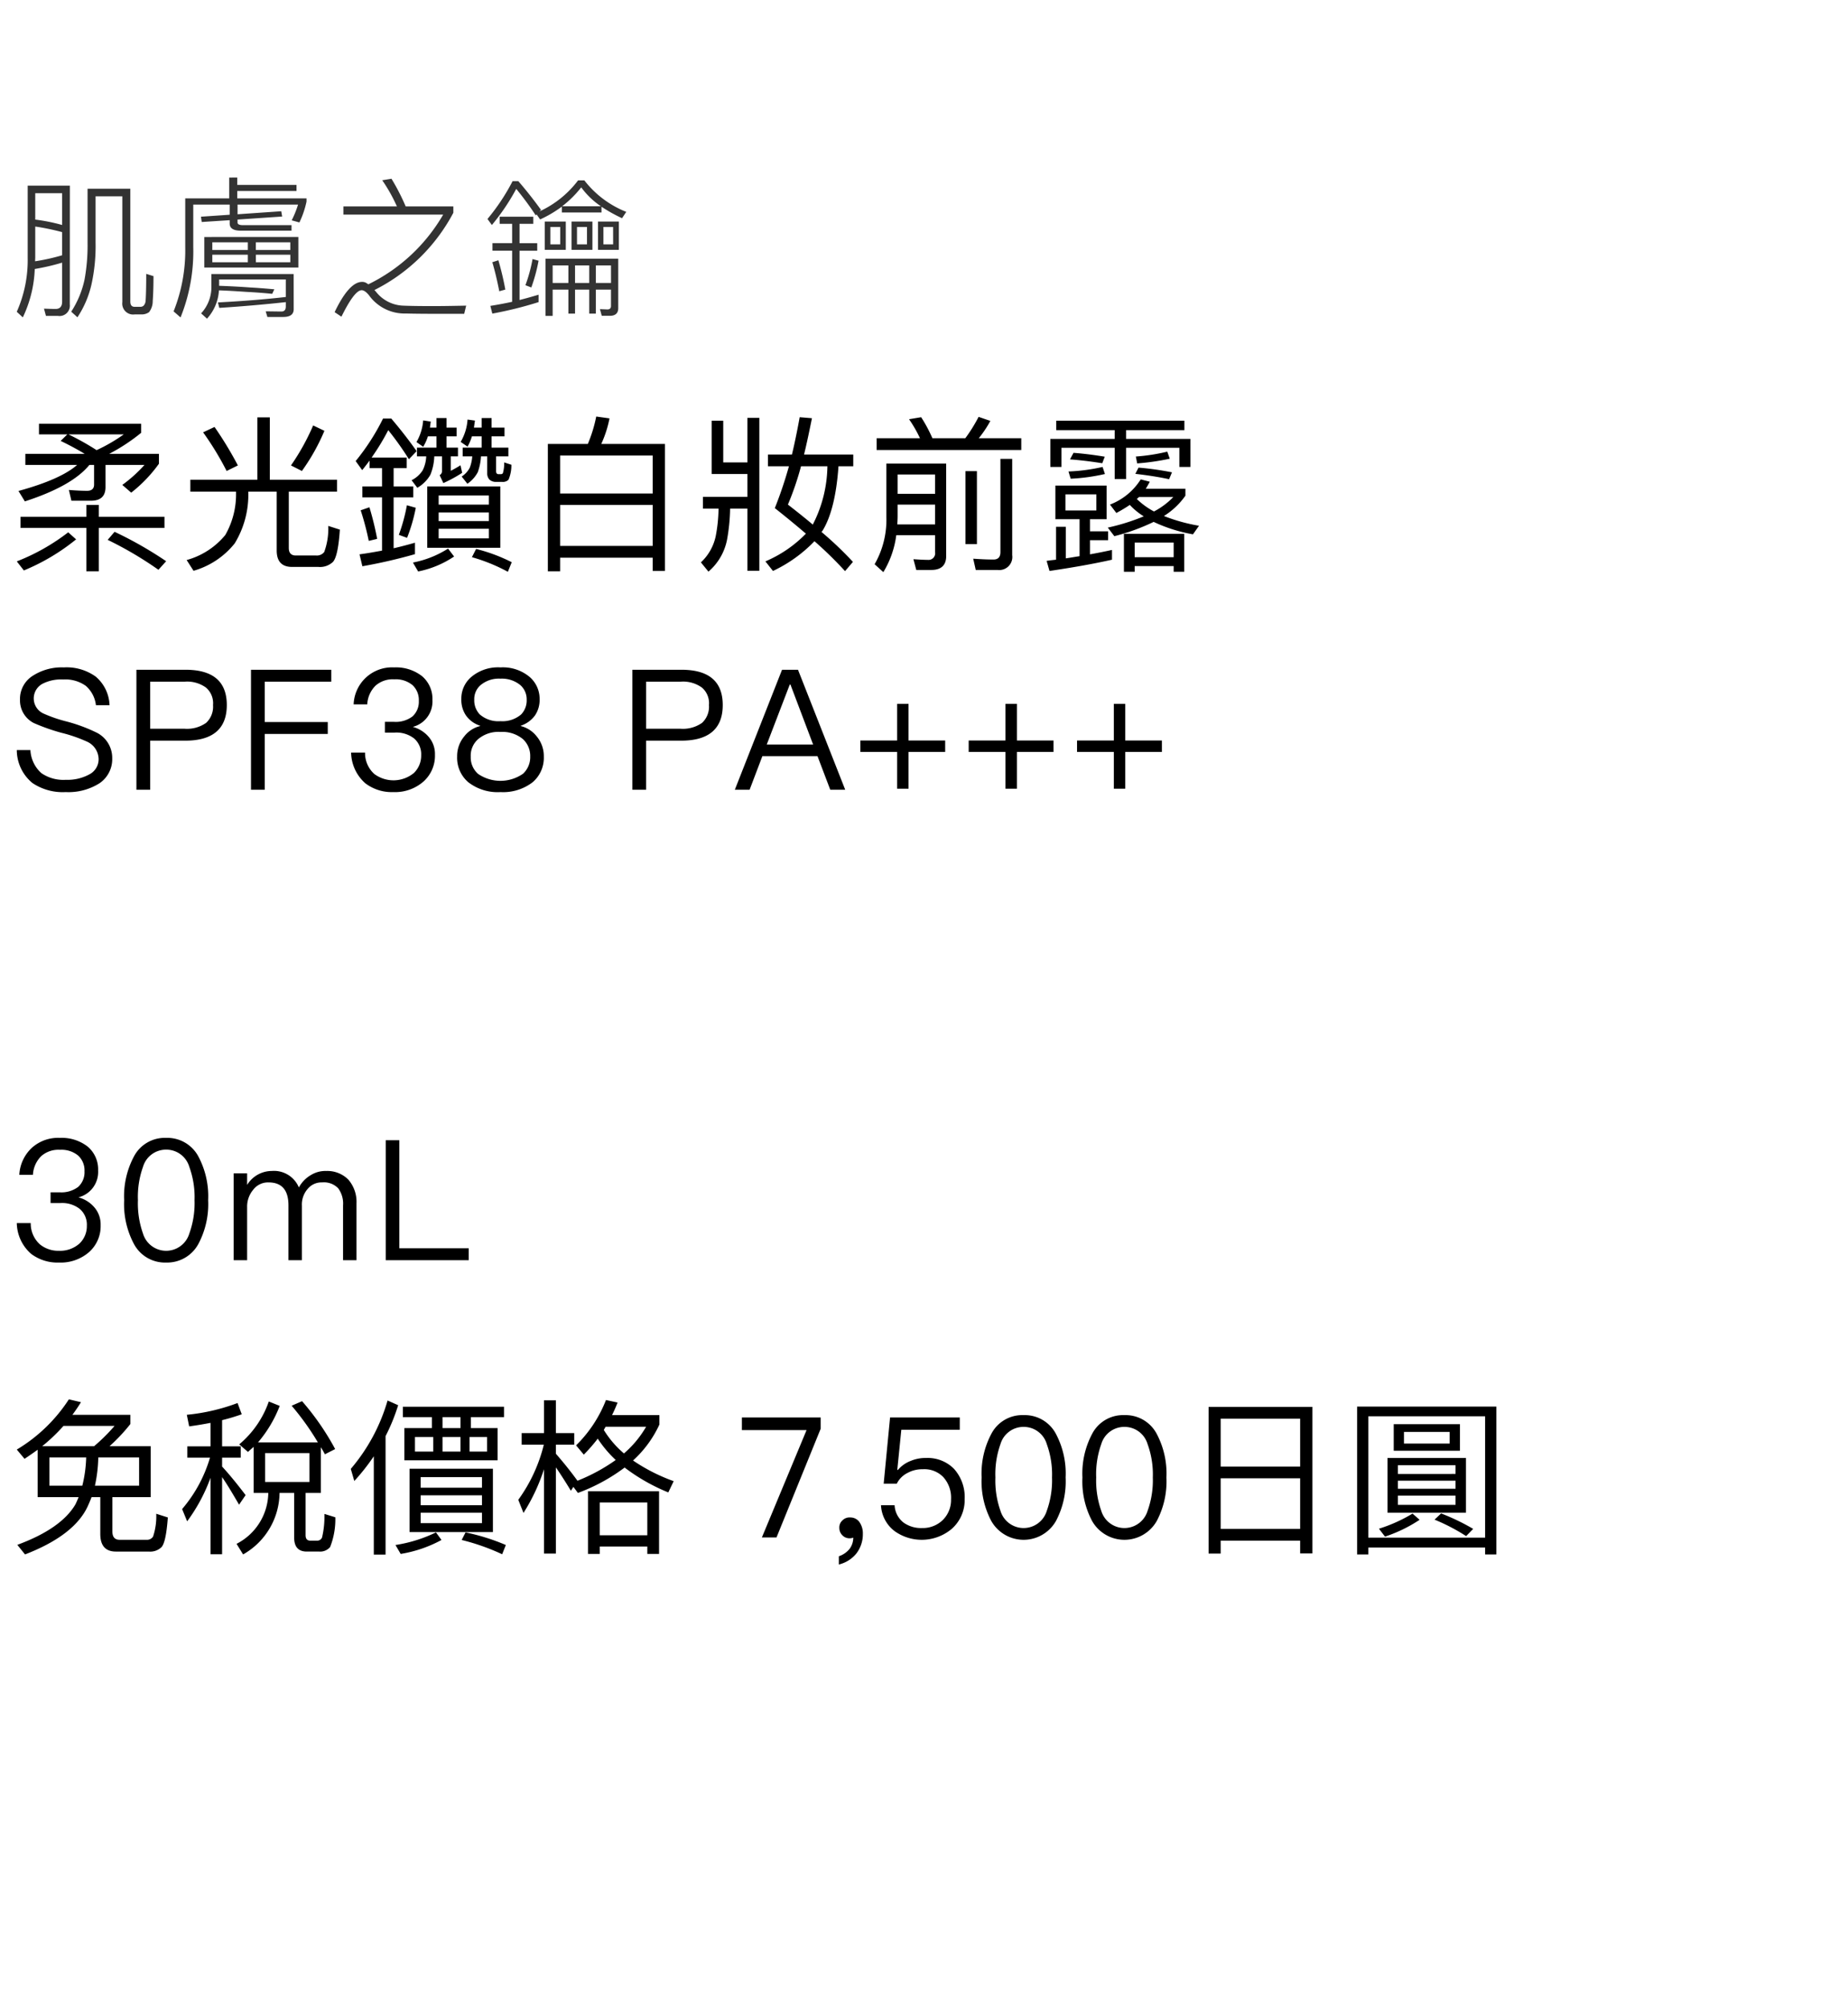 <svg xmlns="http://www.w3.org/2000/svg" width="220" height="239" viewBox="0 0 220 239">
  <g id="bs_detail_06" transform="translate(-20 -1090)">
    <rect id="長方形_7797" data-name="長方形 7797" width="220" height="239" transform="translate(20 1090)" fill="#fff"/>
    <path id="パス_6688" data-name="パス 6688" d="M3.66,5.44V6.7H7.04l-.8.78C7.32,8,8.28,8.52,9.1,9.02H2.04v1.32H8.2c-1.32,1.16-3.64,2.18-6.98,3.1l.76,1.24q5.64-1.83,7.68-4.34h.56v2.34c0,.48-.28.74-.82.74-.68,0-1.42-.04-2.18-.1l.3,1.28H9.86c1.14,0,1.72-.54,1.72-1.62V10.34h4.64a16.9,16.9,0,0,1-2.64,2.38l1.06.92a16.782,16.782,0,0,0,3.3-3.44V9.02H12.02a22.274,22.274,0,0,0,3.8-2.5V5.44ZM7.16,6.7h6.6a19.863,19.863,0,0,1-3.24,1.88A31.115,31.115,0,0,0,7.16,6.7Zm-5.7,9.82v1.32H9.3V23h1.48V17.84H18.6V16.52H10.78V15.1H9.3v1.42Zm5.68,1.84a24.648,24.648,0,0,1-6.12,3.46l.84,1.08a24.961,24.961,0,0,0,6.22-3.7Zm5.52-.06-.82.96a43.049,43.049,0,0,1,6.04,3.56l.92-1.02A45.724,45.724,0,0,0,12.66,18.3Zm17-13.62V12.1H21.68v1.42h5.44v.14a9.74,9.74,0,0,1-1.28,5.02,9.032,9.032,0,0,1-4.6,2.98l.82,1.28a9.664,9.664,0,0,0,4.9-3.26,11.111,11.111,0,0,0,1.62-6.02v-.14h3.38v7c0,1.3.6,1.96,1.84,1.96h3.12a2.236,2.236,0,0,0,1.74-.6c.4-.44.68-1.72.82-3.84L38.1,17.6a8.149,8.149,0,0,1-.48,3.1,1.1,1.1,0,0,1-.96.42H34.24q-.84,0-.84-.9v-6.7h5.74V12.1h-8V4.68Zm6.64.96a27.066,27.066,0,0,1-2.64,4.76l1.3.66a24.178,24.178,0,0,0,2.68-4.78Zm-11.74.18-1.36.64a35.467,35.467,0,0,1,2.8,4.6l1.34-.66A43.431,43.431,0,0,0,24.56,5.82Zm19.94,4.9V12.9H42.16v1.3H44.5v6.34c-.88.16-1.76.32-2.68.44l.34,1.42a61.612,61.612,0,0,0,6.26-1.44V19.6c-.84.24-1.68.46-2.54.66V14.2h2.34V12.9H45.88V10.72h1.56V9.46H43.26A27.7,27.7,0,0,0,45.24,6.2,36.265,36.265,0,0,1,47.7,9.66l.92-.96c-.96-1.36-1.98-2.66-3.02-3.88h-.98a26.548,26.548,0,0,1-3.26,5.06l.78,1.08c.3-.38.6-.76.88-1.14v.9ZM43,15.38l-1.04.36a33.4,33.4,0,0,1,.96,3.64l1-.24A35.8,35.8,0,0,0,43,15.38Zm4.46-.24a21.106,21.106,0,0,1-.96,3.52l.98.36a20.18,20.18,0,0,0,1.04-3.58Zm2.42-2.24v7.3h8.7V12.9Zm7.34,6.18H51.24V17.94h5.98Zm-5.98-2.06V16h5.98v1.02Zm0-1.96V13.98h5.98v1.08Zm4.46,5.28-.5.98a20.892,20.892,0,0,1,4.28,1.74l.46-1.14A20.033,20.033,0,0,0,55.7,20.34Zm-3.34-.04a12.062,12.062,0,0,1-4.18,1.66l.62,1.06a11.769,11.769,0,0,0,4.28-1.78ZM49.96,6.94h1.02V8.28H48.66V9.32h1.1a4.078,4.078,0,0,1-.42,1.66,3.337,3.337,0,0,1-1.32,1.18l.68.9a4.158,4.158,0,0,0,1.56-1.56,6.382,6.382,0,0,0,.46-2.18h.92v1.8a.552.552,0,0,1-.28.44l.44.94a16.387,16.387,0,0,0,2.24-1.22l-.2-.9a13.3,13.3,0,0,1-1.16.66V9.32h.86V8.28H52.18V6.94h1.2V5.9h-1.2V4.76h-1.2V5.9H50.2c.04-.22.06-.46.1-.72l-.9-.14a6.137,6.137,0,0,1-.8,2.58l.8.56A5.566,5.566,0,0,0,49.96,6.94Zm5.24,0h1.16V8.28H54.1V9.32h1.14a4.608,4.608,0,0,1-.3,1.36,2.774,2.774,0,0,1-.96,1.04l.68.86A3.832,3.832,0,0,0,55.9,11.2a6.643,6.643,0,0,0,.38-1.88h.74v2a1.1,1.1,0,0,0,.26.76,1.127,1.127,0,0,0,.78.28h.76a.94.94,0,0,0,.74-.26,4.448,4.448,0,0,0,.34-1.78l-.86-.28a4.124,4.124,0,0,1-.16,1.3.345.345,0,0,1-.26.1h-.24c-.2,0-.3-.12-.3-.34V9.32h1.46V8.28h-2V6.94h1.54V5.9H57.54V4.76H56.36V5.9h-.92l.12-.84-.88-.12a6.055,6.055,0,0,1-.82,2.66l.82.56A5.877,5.877,0,0,0,55.2,6.94Zm22.98.9H70.6a13.52,13.52,0,0,0,.98-3.04L70,4.58a16.622,16.622,0,0,1-1,3.26H64.24V23H65.7V21.38H76.72v1.58h1.46ZM65.7,19.98V15.1H76.72v4.88Zm0-6.24V9.22H76.72v4.52Zm17,.4v1.4h1.86a18.231,18.231,0,0,1-.34,3.3,5.945,5.945,0,0,1-1.76,3.1l.9,1.1a6.7,6.7,0,0,0,2.22-3.84,22.624,22.624,0,0,0,.36-3.66H88v7.4h1.42V4.74H88v5.3H85.12V5.08H83.74v6.34H88v2.72ZM90.44,9.1v1.4h2.5a48.352,48.352,0,0,1-1.68,4.98c1.34,1.06,2.58,2.08,3.7,3.04a14.757,14.757,0,0,1-4.82,3.3l.9,1.14a16.7,16.7,0,0,0,4.94-3.54,44.711,44.711,0,0,1,3.64,3.56l.94-1.1a41.728,41.728,0,0,0-3.74-3.56c.04-.06.1-.12.14-.18,1-1.64,1.64-4.2,1.88-7.64h1.76V9.1H94.74c.32-1.3.62-2.74.94-4.32l-1.46-.12c-.28,1.54-.58,3.02-.92,4.44Zm5.34,8.34c-.9-.76-1.88-1.54-2.96-2.38a35.148,35.148,0,0,0,1.56-4.56h3.14A15.576,15.576,0,0,1,95.78,17.44ZM115.52,4.62a18.542,18.542,0,0,1-1.58,2.54h-3.92a17.1,17.1,0,0,0-1.34-2.5l-1.44.24a15.21,15.21,0,0,1,1.3,2.26h-5.16v1.4H120.6V7.16h-5.06a13.2,13.2,0,0,0,1.38-2.06Zm-9.64,10.44h4.46v2.36h-4.5c.02-.32.04-.64.04-.98Zm4.46-1.28h-4.46v-2.3h4.46Zm-4.62,4.92h4.62v2.04a.784.784,0,0,1-.86.9c-.52,0-1.1-.04-1.72-.08l.34,1.28h1.8c1.16,0,1.76-.56,1.76-1.64V10.18h-7.12v6.36a10.63,10.63,0,0,1-1.4,5.62l1.04.94A11.227,11.227,0,0,0,105.72,18.7Zm12.06,4.14a1.552,1.552,0,0,0,1.74-1.76V9.62h-1.4v11.1c0,.58-.28.88-.82.88-.76,0-1.58-.04-2.42-.1l.3,1.34Zm-3.82-11.76v8.68h1.36V11.08Zm20.6-.42-.38.74c1.38.16,2.72.36,4.02.64l.34-.82A35.315,35.315,0,0,0,134.56,10.66ZM126.82,8.9l-.42.78c1.32.1,2.6.26,3.84.46l.3-.78C129.34,9.16,128.1,9,126.82,8.9Zm3.46,1.68a21.892,21.892,0,0,1-4.06.54l.26.86a22.75,22.75,0,0,0,4.08-.56Zm4.12-.42a29.5,29.5,0,0,0,3.88-.56l-.3-.84a23.011,23.011,0,0,1-3.74.58Zm-9.64-5.08V6.2h6.96V7.24h-7.66v3.34h1.32V8.3h6.34v3.72h1.36V8.3h6.34v2.28h1.32V7.24h-7.66V6.2h6.94V5.08Zm-.1,7.72v4h2.88v4.4c-.54.08-1.08.18-1.64.26V17.7h-1.16v3.92c-.36.04-.74.08-1.12.14l.34,1.2c2.84-.42,5.32-.86,7.44-1.34V20.46c-.84.18-1.7.36-2.62.52V19.3h2.16V18.24h-2.16V16.8h1.98v-4Zm4.88,2.96h-3.68V13.84h3.68Zm5.28-3.7a7.475,7.475,0,0,1-3.66,3l.76,1a17.818,17.818,0,0,0,1.6-.96,8.049,8.049,0,0,0,1.66,1.36,25.243,25.243,0,0,1-4.28,1.34l.78,1.02a24.79,24.79,0,0,0,4.68-1.7,18.423,18.423,0,0,0,4.68,1.48l.72-1.02a20.919,20.919,0,0,1-4.18-1.16A8.788,8.788,0,0,0,140.14,14v-.82h-4.72q.24-.39.48-.84Zm-.46,2.34a3.078,3.078,0,0,1,.26-.24h4.08a8.958,8.958,0,0,1-2.3,1.72A8.927,8.927,0,0,1,134.36,14.4ZM140,18.54h-7.18v4.52h1.28v-.68h4.64v.68H140Zm-5.9,2.78V19.58h4.64v1.74Z" transform="translate(20.98 1135)"/>
    <path id="パス_6689" data-name="パス 6689" d="M3.5,10.56V16.2H8.38c-.12.28-.24.58-.38.86-1.12,1.92-3.44,3.54-6.92,4.82L2,23.02c3.88-1.5,6.38-3.4,7.46-5.72.16-.36.32-.72.46-1.1h1.04v4.38q0,2.1,1.86,2.1h3.92a1.926,1.926,0,0,0,1.52-.54c.36-.42.6-1.6.74-3.52l-1.38-.44a7.576,7.576,0,0,1-.38,2.72.846.846,0,0,1-.76.38H13.26c-.58,0-.86-.34-.86-1V16.2h4.56V10.14h-4.9A21.366,21.366,0,0,0,14.54,7.5V6.4H7.64q.54-.72,1.02-1.5L7.22,4.56a19.044,19.044,0,0,1-6.2,5.98l.92,1.1Q2.72,11.13,3.5,10.56Zm6.72-.42H4.04A20.765,20.765,0,0,0,6.58,7.72h6.08A21.37,21.37,0,0,1,10.22,10.14Zm5.36,4.7H10.32a17.189,17.189,0,0,0,.4-3.36h4.86Zm-6.76,0H4.9V11.48H9.28A15.666,15.666,0,0,1,8.82,14.84Zm20.4-4.62V15.7h1.74a6.92,6.92,0,0,1-3.78,6.06l.78,1.26A8.52,8.52,0,0,0,32.3,15.7h1.74v5.32c0,1.1.5,1.66,1.5,1.66h1.5a1.538,1.538,0,0,0,1.28-.54,8.978,8.978,0,0,0,.62-3.54l-1.3-.4a10.769,10.769,0,0,1-.28,2.8.61.61,0,0,1-.58.38h-.82c-.38,0-.56-.22-.56-.66V15.7h1.82V10.26q.24.39.48.84l1.22-.62a31.034,31.034,0,0,0-3.94-5.7l-1.24.54a31.488,31.488,0,0,1,3.12,4.36H29.74a14.941,14.941,0,0,0,2.58-4.34l-1.3-.52a11.638,11.638,0,0,1-3.52,5.1l1.04.9C28.76,10.62,28.98,10.42,29.22,10.22Zm6.64,4.18H30.58V10.96h5.28ZM21.54,7.78c.88-.12,1.72-.26,2.54-.42v2.8H21.32V11.5h2.7a16.593,16.593,0,0,1-3.32,6.12l.6,1.46a20.454,20.454,0,0,0,2.78-5.18V23h1.38V13.82c.56.8,1.22,1.9,2.02,3.28l.78-1.14c-.96-1.26-1.88-2.4-2.8-3.4V11.5h2.22V10.16H25.46V7.04c.82-.2,1.6-.44,2.34-.7L27.3,5a23.512,23.512,0,0,1-6.04,1.4ZM45.16,4.7a21.856,21.856,0,0,1-4.38,8.14l.42,1.44a25.411,25.411,0,0,0,2.32-2.94v11.7h1.4V8.94a22.88,22.88,0,0,0,1.5-3.68Zm1.82.74V6.68h3.46v1.3H47.16v3.84h11.1V7.98H55.08V6.68h3.94V5.44Zm6.86,2.54H51.7V6.68h2.14ZM57,10.78H54.92V9.04H57Zm-3.16,0H51.7V9.04h2.14Zm-3.24,0H48.42V9.04H50.6Zm-2.82,2.04v7.54H57.7V12.82ZM56.4,19.3H49.1V18.06h7.3Zm-7.3-2.14V15.98h7.3v1.18Zm0-2.08V13.82h7.3v1.26Zm5.34,5.32-.46.9A26.052,26.052,0,0,1,58.8,23l.44-1.1A24.769,24.769,0,0,0,54.44,20.4Zm-3.52,0a16.971,16.971,0,0,1-4.82,1.5l.62,1.06a15.309,15.309,0,0,0,4.86-1.66ZM65.2,12.66c.48.7,1.08,1.62,1.78,2.78l.3-.46.54.72a21.8,21.8,0,0,0,5.56-3.02,22.636,22.636,0,0,0,5.2,2.96l.64-1.34a21.454,21.454,0,0,1-4.84-2.46,13.229,13.229,0,0,0,3.14-4.28V6.44H71.88q.36-.72.66-1.5l-1.38-.3a15.409,15.409,0,0,1-3.56,5.4l.92,1.1a19.139,19.139,0,0,0,1.66-1.9,13.751,13.751,0,0,0,2.14,2.54,21.461,21.461,0,0,1-4.58,2.48l.02-.02c-.86-1.18-1.72-2.24-2.56-3.2V9.96h2.18V8.58H65.2V4.68H63.78v3.9H61.12V9.96h2.64a18.812,18.812,0,0,1-3.04,6.56l.62,1.56a22.6,22.6,0,0,0,2.44-5.2V22.92H65.2ZM77.48,15.5H69.02v7.46h1.4v-.88h5.66v.88h1.4Zm-7.06,5.24v-3.9h5.66v3.9ZM73.3,11a11.678,11.678,0,0,1-2.4-2.8c.08-.12.14-.26.22-.38h4.82A12.292,12.292,0,0,1,73.3,11ZM87.34,6.72v1.5h7.7L89.72,21h1.74L96.72,8.06V6.72Zm12.9,11.9a1.165,1.165,0,0,0-.92.34,1.11,1.11,0,0,0-.38.9,1.208,1.208,0,0,0,.36.88,1.163,1.163,0,0,0,.86.36,1.149,1.149,0,0,0,.44-.08,2.239,2.239,0,0,1-.44,1.34,2.784,2.784,0,0,1-1.28.88v.98a3.838,3.838,0,0,0,2.08-1.3,3.748,3.748,0,0,0,.78-2.34,2.323,2.323,0,0,0-.4-1.4A1.312,1.312,0,0,0,100.24,18.62Zm4.74-11.9-.76,7.88h1.56a2.833,2.833,0,0,1,1.28-1.28,3.66,3.66,0,0,1,1.82-.44,3.123,3.123,0,0,1,2.44.94,3.65,3.65,0,0,1,.92,2.64,3.346,3.346,0,0,1-.98,2.46,3.409,3.409,0,0,1-2.48.96,3.569,3.569,0,0,1-2.18-.64,2.778,2.778,0,0,1-1.08-2.08H103.9a4.108,4.108,0,0,0,1.64,3.1,5.556,5.556,0,0,0,6.78-.28,4.561,4.561,0,0,0,1.54-3.54,5.026,5.026,0,0,0-1.28-3.62,4.4,4.4,0,0,0-3.3-1.28,4.539,4.539,0,0,0-1.82.34,3.713,3.713,0,0,0-1.54,1.08h-.08l.48-4.78h6.96V6.72Zm15.9-.28a4.146,4.146,0,0,0-3.86,2.26,10.069,10.069,0,0,0-1.14,5.16,10.069,10.069,0,0,0,1.14,5.16,4.426,4.426,0,0,0,7.72,0,10.069,10.069,0,0,0,1.14-5.16,10.069,10.069,0,0,0-1.14-5.16A4.187,4.187,0,0,0,120.88,6.44Zm0,1.4a2.855,2.855,0,0,1,2.76,2.06,10.514,10.514,0,0,1,.62,3.96,10.66,10.66,0,0,1-.62,3.96,2.879,2.879,0,0,1-5.52,0,10.706,10.706,0,0,1-.6-3.96,10.562,10.562,0,0,1,.6-3.96A2.855,2.855,0,0,1,120.88,7.84Zm12-1.4a4.146,4.146,0,0,0-3.86,2.26,10.069,10.069,0,0,0-1.14,5.16,10.069,10.069,0,0,0,1.14,5.16,4.426,4.426,0,0,0,7.72,0,10.069,10.069,0,0,0,1.14-5.16,10.069,10.069,0,0,0-1.14-5.16A4.187,4.187,0,0,0,132.88,6.44Zm0,1.4a2.855,2.855,0,0,1,2.76,2.06,10.514,10.514,0,0,1,.62,3.96,10.66,10.66,0,0,1-.62,3.96,2.879,2.879,0,0,1-5.52,0,10.706,10.706,0,0,1-.6-3.96,10.562,10.562,0,0,1,.6-3.96A2.855,2.855,0,0,1,132.88,7.84Zm22.38-2.38H142.9V22.92h1.44V21.38h9.46V22.9h1.46ZM144.34,19.98V13.96h9.46v6.02Zm0-7.42V6.86h9.46v5.7Zm32.82-7.14H160.58v17.6h1.34V22.2h13.9v.82h1.34Zm-15.24,15.6V6.58h13.9V21.02Zm3.02-13.5v3.16h7.88V7.52Zm6.66,2.3h-5.44V8.44h5.44Zm-7.4,1.72v6.52h9.34V11.54Zm8.1,5.58h-6.86v-1.1h6.86Zm-6.86-1.92v-.96h6.86v.96Zm0-1.76V12.4h6.86v1.04Zm1.74,4.72a18.252,18.252,0,0,1-4,1.8l.72.94a17.188,17.188,0,0,0,4.12-2Zm3.4-.02-.78.74a22.715,22.715,0,0,1,3.76,1.96l.84-.86A26.374,26.374,0,0,0,170.58,18.14Z" transform="translate(20.98 1252)"/>
    <path id="パス_6690" data-name="パス 6690" d="M6.14,6.44A4.65,4.65,0,0,0,2.84,7.6a4.7,4.7,0,0,0-1.52,3.24H2.94a3.378,3.378,0,0,1,.98-2.22,3.076,3.076,0,0,1,2.24-.76,3.109,3.109,0,0,1,2.18.7,2.408,2.408,0,0,1,.74,1.86,2.353,2.353,0,0,1-.76,1.86,3.3,3.3,0,0,1-2.18.64H5.04V14.2H6.2a3.423,3.423,0,0,1,2.32.7,2.484,2.484,0,0,1,.84,2A2.866,2.866,0,0,1,8.5,19a3.461,3.461,0,0,1-2.46.88,3.471,3.471,0,0,1-2.24-.74,3.313,3.313,0,0,1-1.12-2.56H1.02a4.976,4.976,0,0,0,1.7,3.66,5.187,5.187,0,0,0,3.32,1.04,5.131,5.131,0,0,0,3.6-1.26A4.113,4.113,0,0,0,11,16.84a3.113,3.113,0,0,0-.72-2.1,3.764,3.764,0,0,0-1.92-1.22,3.117,3.117,0,0,0,2.34-3.2A3.539,3.539,0,0,0,9.46,7.48,5.037,5.037,0,0,0,6.14,6.44Zm12.66,0A4.146,4.146,0,0,0,14.94,8.7a10.069,10.069,0,0,0-1.14,5.16,10.069,10.069,0,0,0,1.14,5.16,4.181,4.181,0,0,0,3.86,2.26,4.223,4.223,0,0,0,3.86-2.26,10.069,10.069,0,0,0,1.14-5.16A10.069,10.069,0,0,0,22.66,8.7,4.187,4.187,0,0,0,18.8,6.44Zm0,1.4A2.855,2.855,0,0,1,21.56,9.9a10.514,10.514,0,0,1,.62,3.96,10.66,10.66,0,0,1-.62,3.96,2.879,2.879,0,0,1-5.52,0,10.706,10.706,0,0,1-.6-3.96,10.562,10.562,0,0,1,.6-3.96A2.855,2.855,0,0,1,18.8,7.84Zm12.56,2.54a3.449,3.449,0,0,0-2.92,1.66V10.66h-1.6V21h1.6V14.7a3.1,3.1,0,0,1,.72-2.08,2.207,2.207,0,0,1,1.82-.88c1.58,0,2.38.9,2.38,2.74V21h1.6V14.52a2.827,2.827,0,0,1,.7-2.02,2.126,2.126,0,0,1,1.7-.76,2.355,2.355,0,0,1,1.92.7,3.066,3.066,0,0,1,.58,2.04V21h1.6V14.22a4.028,4.028,0,0,0-.98-2.82,3.526,3.526,0,0,0-2.62-1.02,3.291,3.291,0,0,0-1.82.48,3.8,3.8,0,0,0-1.44,1.48A3.208,3.208,0,0,0,31.36,10.38ZM44.94,6.72V21h9.88V19.58H46.56V6.72Z" transform="translate(20.98 1218.999)"/>
    <path id="パス_6696" data-name="パス 6696" d="M7.344,20.1l.738.666a11.792,11.792,0,0,0,1.692-4,21.164,21.164,0,0,0,.468-4.878V6.364h3.186v12.6a1.3,1.3,0,0,0,1.494,1.458h.72a1.491,1.491,0,0,0,.972-.27,2.174,2.174,0,0,0,.432-1.332c.054-.684.09-1.656.09-2.952l-.864-.27c0,1.656-.036,2.718-.072,3.168a.938.938,0,0,1-.252.63.594.594,0,0,1-.378.126H14.9c-.36,0-.522-.216-.522-.63V5.464H9.288V11.89a22.679,22.679,0,0,1-.36,4.392A11.446,11.446,0,0,1,7.344,20.1ZM7.182,5.1H2.16v8.568a15.115,15.115,0,0,1-1.3,6.444l.72.666a14.539,14.539,0,0,0,1.422-5.76,26.294,26.294,0,0,0,3.258-.756V18.91c0,.576-.27.864-.774.864-.432,0-.882-.018-1.386-.036l.234.864h1.44a1.23,1.23,0,0,0,1.4-1.368Zm-4.14,9c0-.162.018-.324.018-.486V9.964a28.126,28.126,0,0,1,3.2.666v2.754A24.062,24.062,0,0,1,3.042,14.1ZM3.06,9.136V6h3.2v3.78A21.936,21.936,0,0,0,3.06,9.136Zm23.094-5V6.616H20.916v5.832a19.507,19.507,0,0,1-1.386,7.614l.828.72a20.979,20.979,0,0,0,1.512-8.388V7.354h4.338V8.56l-3.42.234.09.63,3.33-.216v.4c0,.558.432.846,1.3.846H33.57V9.8H27.792c-.432,0-.648-.108-.648-.306v-.36l5.31-.36-.108-.63-5.2.36V7.354h7.2a11.932,11.932,0,0,1-.756,1.872l.918.252a10.936,10.936,0,0,0,.846-2.484V6.616H27.108V5.734h7.056v-.72H27.108V4.132Zm-2.97,7.074v3.636h11.2V11.206Zm10.242,3.006h-4.1v-.9h4.1Zm-5.058,0h-4.23v-.9h4.23Zm-4.23-1.458v-.918h4.23v.918Zm5.184-.918h4.1v.918h-4.1Zm4.5,3.78H24.03v1.53a4.579,4.579,0,0,1-1.224,3.15l.7.63A5.475,5.475,0,0,0,24.93,17.56c1.1.036,2.178.108,3.24.18,1.008.054,2.052.126,3.1.234l.252-.54q-1.809-.162-2.862-.216c-.954-.072-2.2-.144-3.708-.2v-.756h7.938v2.088c-2.556.288-5.238.5-8.082.648l.162.648c2.808-.18,5.454-.414,7.92-.684v.522c0,.4-.18.594-.522.594-.576,0-1.188-.018-1.872-.018l.2.666h1.89q1.242,0,1.242-.918ZM45.468,4.276l-1.1.18A19.133,19.133,0,0,1,46.116,7.57H39.744v.972h11.88a20.864,20.864,0,0,1-8.91,8.3l-.162-.108a.933.933,0,0,0-.594-.18c-1.008,0-2.106,1.188-3.258,3.6l.81.54c1.044-2.106,1.836-3.15,2.412-3.15q.378,0,.864.594a5.207,5.207,0,0,0,4.392,2.178c.684.018,1.8.036,3.384.036h3.564l.234-.972c-1.692.036-3.006.054-3.96.054-1.548,0-2.754-.018-3.582-.054a4.314,4.314,0,0,1-3.168-1.62,2.768,2.768,0,0,0-.216-.234,21.582,21.582,0,0,0,9.4-9.2V7.57H47.16A25.427,25.427,0,0,0,45.468,4.276ZM59.832,9.64v2.3h-2.34v.9h2.34v6.084q-1.242.27-2.592.486l.234.918a45.615,45.615,0,0,0,5.508-1.368v-.882c-.72.216-1.476.432-2.268.63V12.844H62.82v-.9H60.714V9.64h1.638V8.794h-4V9.64Zm-1.638,4.338-.72.234c.324,1.1.594,2.25.828,3.456l.72-.2A34.763,34.763,0,0,0,58.194,13.978Zm4.068-.144a18.379,18.379,0,0,1-.846,3.114l.7.27a20.192,20.192,0,0,0,.864-3.186Zm-2.376-9.27a24.736,24.736,0,0,1-2.988,4.5l.522.72a25.673,25.673,0,0,0,2.9-4.3,35.281,35.281,0,0,1,2.322,3.15l.108-.108.414.594a14.235,14.235,0,0,0,2.592-1.53v.7H70.47V7.606a18.238,18.238,0,0,0,2.448,1.368l.5-.756a11.794,11.794,0,0,1-4.986-3.744H67.68a12.066,12.066,0,0,1-4.59,3.69l.18-.18c-.882-1.224-1.782-2.358-2.7-3.42Zm5.9,2.988A12.776,12.776,0,0,0,68.058,5.3a9.34,9.34,0,0,0,2.34,2.25ZM63.72,9.37v3.366h2.5V9.37Zm1.836,2.718h-1.17v-2.07h1.17Zm1.35-2.718v3.366H69.39V9.37Zm1.836,2.718H67.554v-2.07h1.188ZM70.056,9.37v3.366H72.54V9.37Zm1.8,2.718H70.7v-2.07h1.152Zm-7.2,5.382h1.872v2.862h.792V17.47h1.692v2.862H69.8V17.47h1.8v1.962c0,.252-.144.4-.432.4l-.882-.036.216.792h.972c.648,0,.99-.306.99-.9v-5.9H63.81V20.6h.846Zm6.948-.792H69.8V14.59h1.8ZM69.012,14.59v2.088H67.32V14.59Zm-2.484,0v2.088H64.656V14.59Z" transform="translate(21.136 1107)" fill="#333"/>
    <path id="パス_6691" data-name="パス 6691" d="M6.24,6.44A6.355,6.355,0,0,0,2.6,7.4a3.257,3.257,0,0,0-1.58,2.9,3.02,3.02,0,0,0,1.64,2.76,23.9,23.9,0,0,0,3.28,1.16,17.159,17.159,0,0,1,3.02,1.04,2.318,2.318,0,0,1,1.42,2.1,2.023,2.023,0,0,1-1.08,1.8,5.427,5.427,0,0,1-2.84.66,4.6,4.6,0,0,1-2.9-.8,3.925,3.925,0,0,1-1.3-2.74H.64A5.09,5.09,0,0,0,2.5,20.2a6.467,6.467,0,0,0,3.96,1.08,6.911,6.911,0,0,0,4.04-1.06A3.468,3.468,0,0,0,12,17.26a3.369,3.369,0,0,0-1.78-3.02A19.246,19.246,0,0,0,6.5,12.86a16.62,16.62,0,0,1-2.62-.9,1.978,1.978,0,0,1-.2-3.56,4.817,4.817,0,0,1,2.48-.52,4.173,4.173,0,0,1,2.7.76,3.605,3.605,0,0,1,1.2,2.3h1.62a4.664,4.664,0,0,0-1.64-3.4A5.926,5.926,0,0,0,6.24,6.44Zm8.64.28V21h1.64V15.16H20.7c3.28,0,4.94-1.42,4.94-4.24q0-4.2-4.92-4.2Zm1.64,1.42h4.1a3.814,3.814,0,0,1,2.54.7A2.441,2.441,0,0,1,24,10.92a2.628,2.628,0,0,1-.82,2.12,3.952,3.952,0,0,1-2.56.7h-4.1Zm12-1.42V21h1.64V14.36h7.5V12.94h-7.5V8.14h7.92V6.72Zm17.04-.28a4.575,4.575,0,0,0-4.82,4.4h1.62a3.378,3.378,0,0,1,.98-2.22,3.076,3.076,0,0,1,2.24-.76,3.109,3.109,0,0,1,2.18.7,2.408,2.408,0,0,1,.74,1.86,2.353,2.353,0,0,1-.76,1.86,3.3,3.3,0,0,1-2.18.64h-1.1V14.2h1.16a3.423,3.423,0,0,1,2.32.7,2.484,2.484,0,0,1,.84,2,2.866,2.866,0,0,1-.86,2.1,3.822,3.822,0,0,1-4.7.14,3.313,3.313,0,0,1-1.12-2.56H40.44a4.976,4.976,0,0,0,1.7,3.66,5.187,5.187,0,0,0,3.32,1.04,5.131,5.131,0,0,0,3.6-1.26,4.113,4.113,0,0,0,1.36-3.18,3.113,3.113,0,0,0-.72-2.1,3.764,3.764,0,0,0-1.92-1.22,3.117,3.117,0,0,0,2.34-3.2,3.539,3.539,0,0,0-1.24-2.84A5.037,5.037,0,0,0,45.56,6.44Zm12.66,0a4.931,4.931,0,0,0-3.5,1.16,3.376,3.376,0,0,0-1.16,2.62,3.292,3.292,0,0,0,.54,1.92,3.246,3.246,0,0,0,1.7,1.24v.04a3.419,3.419,0,0,0-1.9,1.24,3.659,3.659,0,0,0-.84,2.4,3.825,3.825,0,0,0,1.32,3.04,5.689,5.689,0,0,0,3.84,1.18,5.761,5.761,0,0,0,3.84-1.18,3.825,3.825,0,0,0,1.32-3.04,3.659,3.659,0,0,0-.84-2.4,3.488,3.488,0,0,0-1.9-1.24v-.04a3.413,3.413,0,0,0,1.7-1.24,3.292,3.292,0,0,0,.54-1.92A3.443,3.443,0,0,0,61.72,7.6,4.965,4.965,0,0,0,58.22,6.44Zm0,1.34a3.447,3.447,0,0,1,2.38.78,2.251,2.251,0,0,1,.74,1.72,2.4,2.4,0,0,1-.66,1.76,3.43,3.43,0,0,1-2.46.8,3.365,3.365,0,0,1-2.46-.8,2.4,2.4,0,0,1-.66-1.76,2.184,2.184,0,0,1,.74-1.72A3.379,3.379,0,0,1,58.22,7.78Zm0,6.34a3.856,3.856,0,0,1,2.68.86,2.727,2.727,0,0,1,.86,2.08,2.67,2.67,0,0,1-.86,2.04,4.71,4.71,0,0,1-5.34.02,2.6,2.6,0,0,1-.88-2.06,2.609,2.609,0,0,1,.88-2.08A3.736,3.736,0,0,1,58.22,14.12Zm15.7-7.4V21h1.64V15.16h4.18c3.28,0,4.94-1.42,4.94-4.24q0-4.2-4.92-4.2Zm1.64,1.42h4.1a3.814,3.814,0,0,1,2.54.7,2.441,2.441,0,0,1,.84,2.08,2.628,2.628,0,0,1-.82,2.12,3.952,3.952,0,0,1-2.56.7h-4.1ZM91.74,6.72,86.12,21h1.76l1.52-4h6.56l1.52,4h1.78L93.64,6.72Zm-1.82,8.9,2.74-7.14h.08l2.7,7.14Zm15.52-4.84v4.36h-4.38V16.5h4.38v4.38h1.36V16.5h4.36V15.14H106.8V10.78Zm12.9,0v4.36h-4.38V16.5h4.38v4.38h1.36V16.5h4.36V15.14H119.7V10.78Zm12.9,0v4.36h-4.38V16.5h4.38v4.38h1.36V16.5h4.36V15.14H132.6V10.78Z" transform="translate(21.36 1163)"/>
  </g>
</svg>
